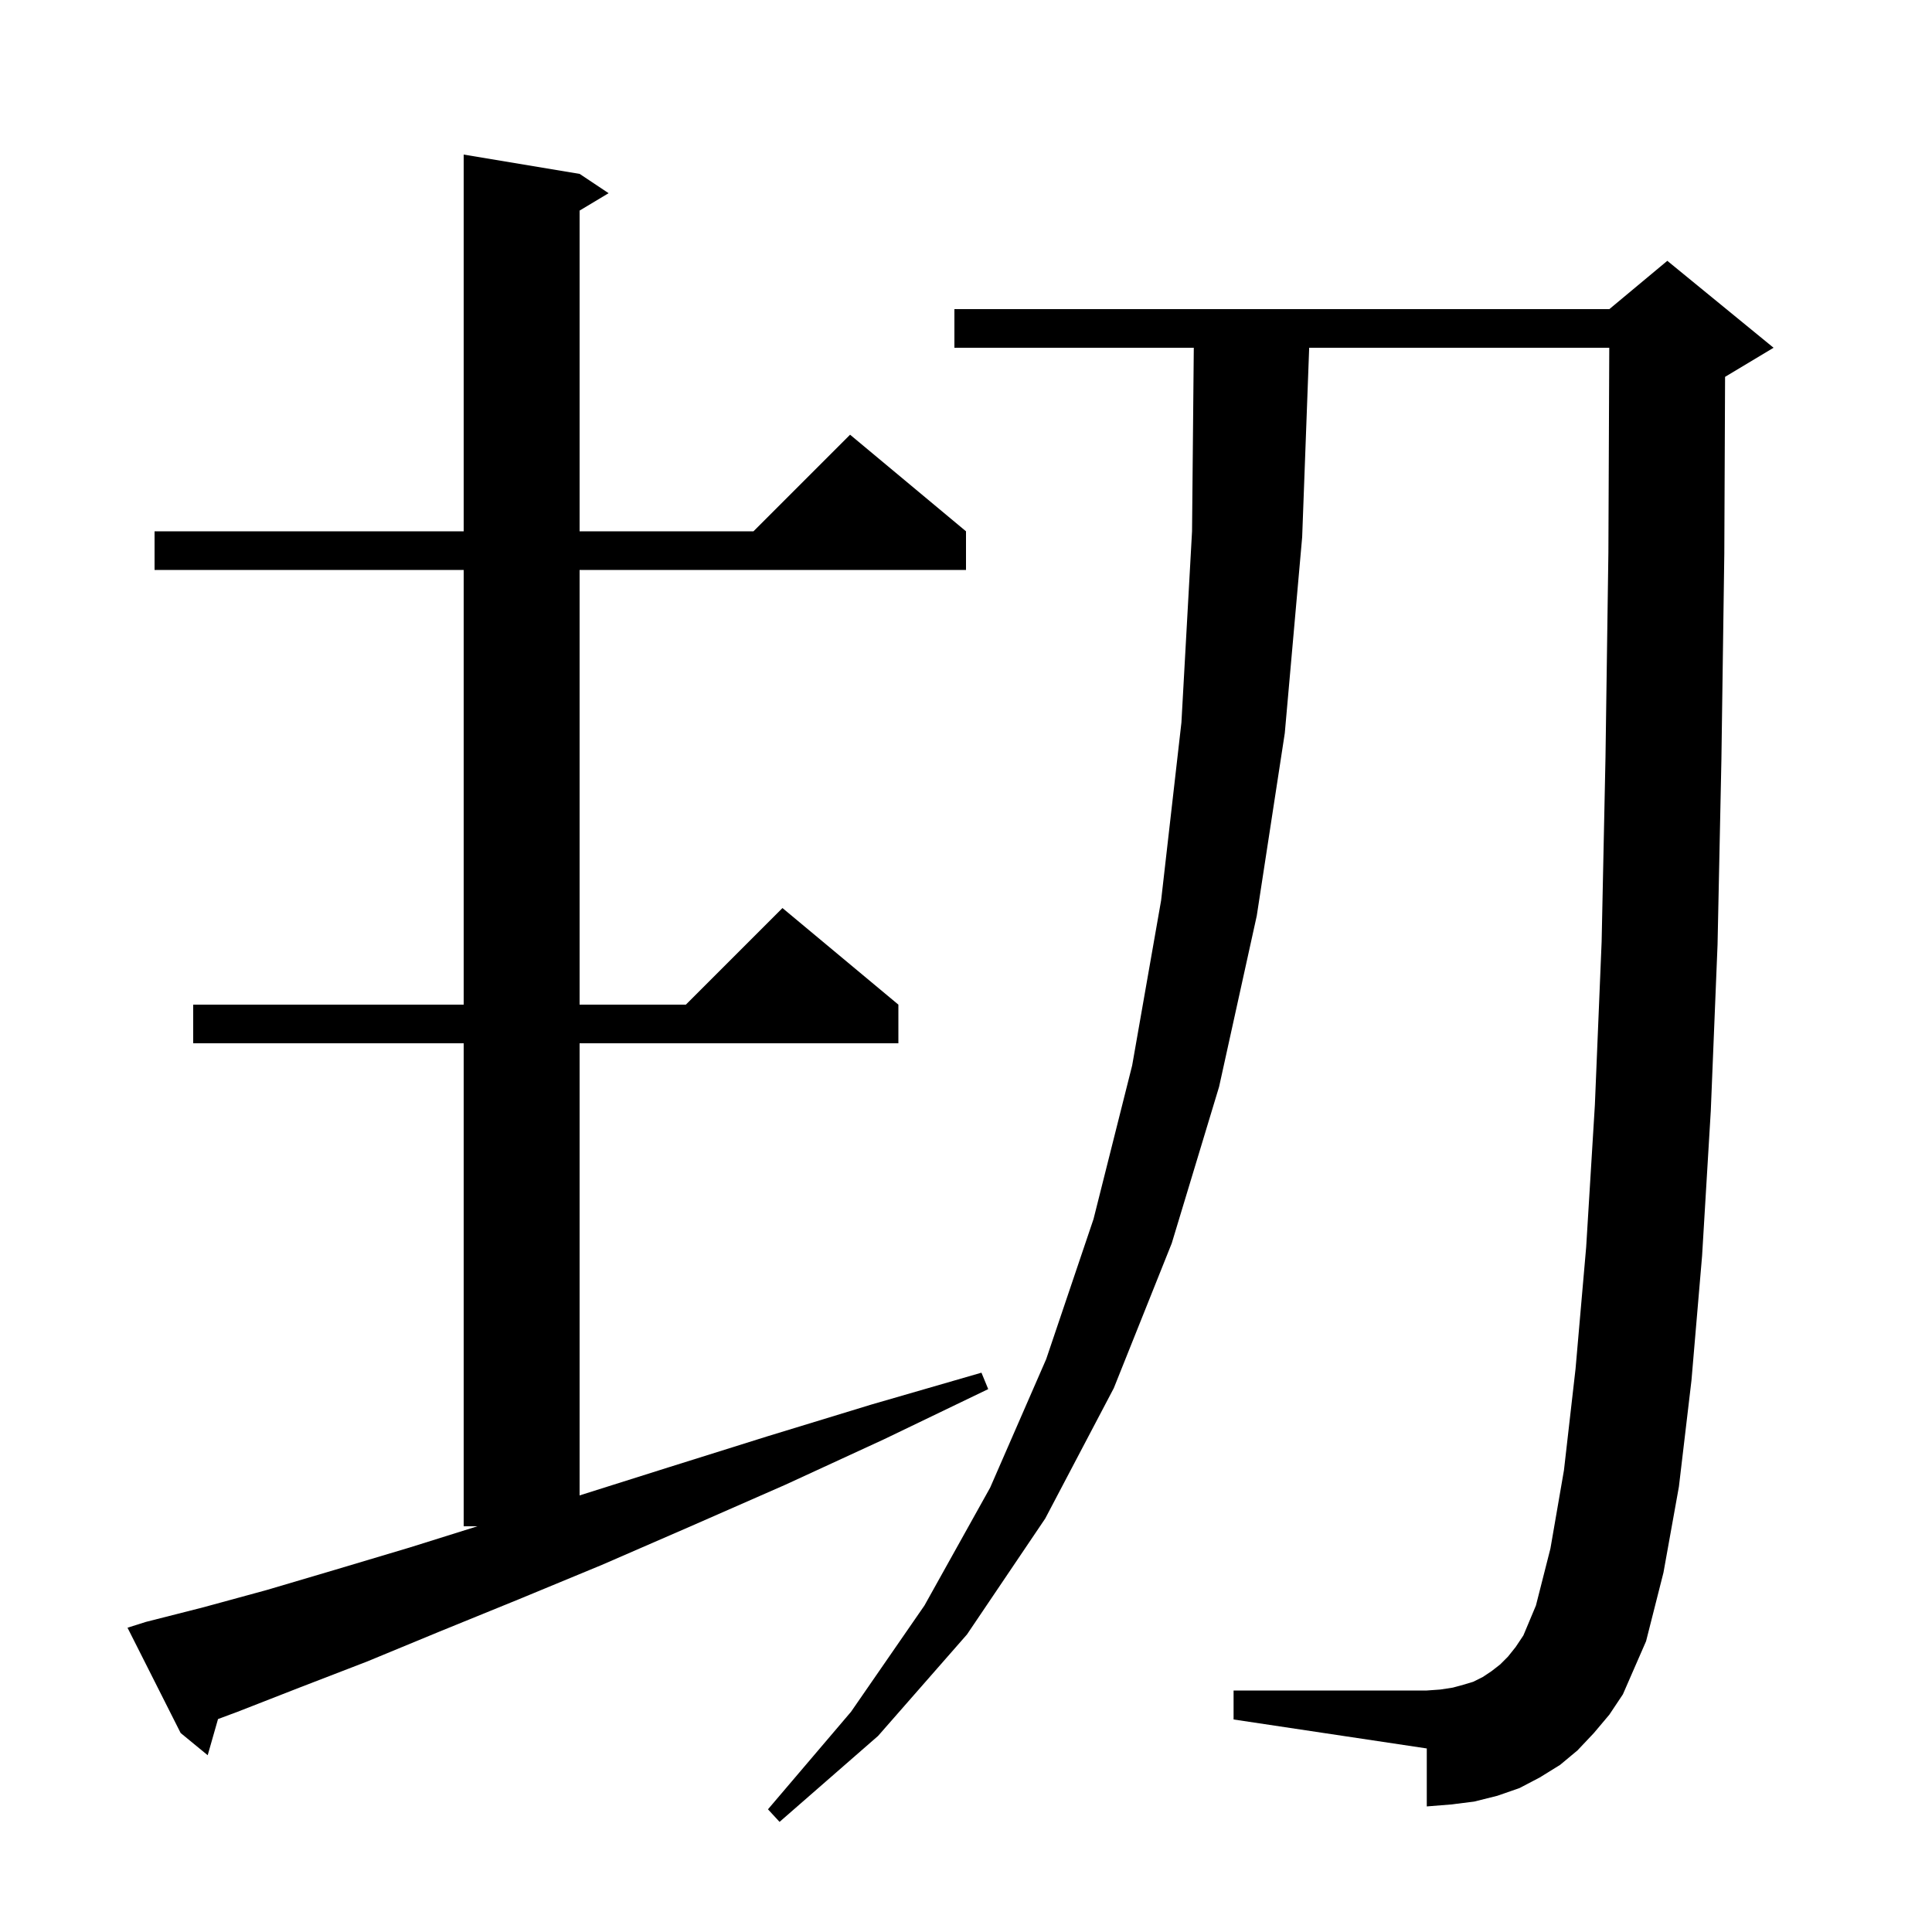<svg xmlns="http://www.w3.org/2000/svg" xmlns:xlink="http://www.w3.org/1999/xlink" version="1.1" baseProfile="full" viewBox="0 0 200 200" width="200" height="200">
<g fill="black">
<path d="M 165.0 179.4 L 163.3 181.2 L 161.5 182.7 L 159.4 184.0 L 157.3 185.1 L 155.0 185.9 L 152.6 186.5 L 150.2 186.8 L 147.7 187.0 L 147.7 181.0 L 127.7 178.0 L 127.7 175.0 L 147.7 175.0 L 149.1 174.9 L 150.4 174.7 L 151.5 174.4 L 152.5 174.1 L 153.5 173.6 L 154.4 173.0 L 155.3 172.3 L 156.1 171.5 L 156.9 170.5 L 157.7 169.3 L 159.0 166.2 L 160.5 160.3 L 161.9 152.2 L 163.1 141.7 L 164.2 129.1 L 165.1 114.4 L 165.8 97.5 L 166.2 78.4 L 166.5 57.2 L 166.591 36.0 L 135.526 36.0 L 134.8 55.6 L 133.0 75.9 L 130.1 94.8 L 126.2 112.5 L 121.3 128.7 L 115.3 143.7 L 108.2 157.2 L 100.1 169.2 L 90.9 179.7 L 80.7 188.6 L 79.5 187.3 L 88.1 177.2 L 95.7 166.2 L 102.5 154.0 L 108.3 140.7 L 113.2 126.2 L 117.2 110.3 L 120.2 93.2 L 122.3 74.8 L 123.4 55.0 L 123.581 36.0 L 98.8 36.0 L 98.8 32.0 L 166.6 32.0 L 172.6 27.0 L 183.6 36.0 L 178.6 39.0 L 178.579 39.009 L 178.5 57.3 L 178.2 78.6 L 177.8 97.8 L 177.1 115.0 L 176.2 130.0 L 175.1 142.9 L 173.8 153.9 L 172.2 162.8 L 170.4 169.9 L 168.0 175.4 L 166.6 177.5 Z M 15.1 167.9 L 21.0 166.4 L 27.6 164.6 L 34.7 162.5 L 42.4 160.2 L 49.423 158.0 L 48.0 158.0 L 48.0 108.0 L 20.0 108.0 L 20.0 104.0 L 48.0 104.0 L 48.0 59.0 L 16.0 59.0 L 16.0 55.0 L 48.0 55.0 L 48.0 16.0 L 60.0 18.0 L 63.0 20.0 L 60.0 21.8 L 60.0 55.0 L 78.0 55.0 L 88.0 45.0 L 100.0 55.0 L 100.0 59.0 L 60.0 59.0 L 60.0 104.0 L 71.0 104.0 L 81.0 94.0 L 93.0 104.0 L 93.0 108.0 L 60.0 108.0 L 60.0 154.805 L 69.2 151.9 L 79.4 148.7 L 90.2 145.4 L 101.6 142.1 L 102.3 143.8 L 91.5 149.0 L 81.3 153.7 L 71.5 158.0 L 62.3 162.0 L 53.6 165.6 L 45.5 168.9 L 38.0 172.0 L 31.0 174.7 L 24.6 177.2 L 22.569 177.957 L 21.5 181.7 L 18.7 179.4 L 13.2 168.5 Z " />
</g>
</svg>
